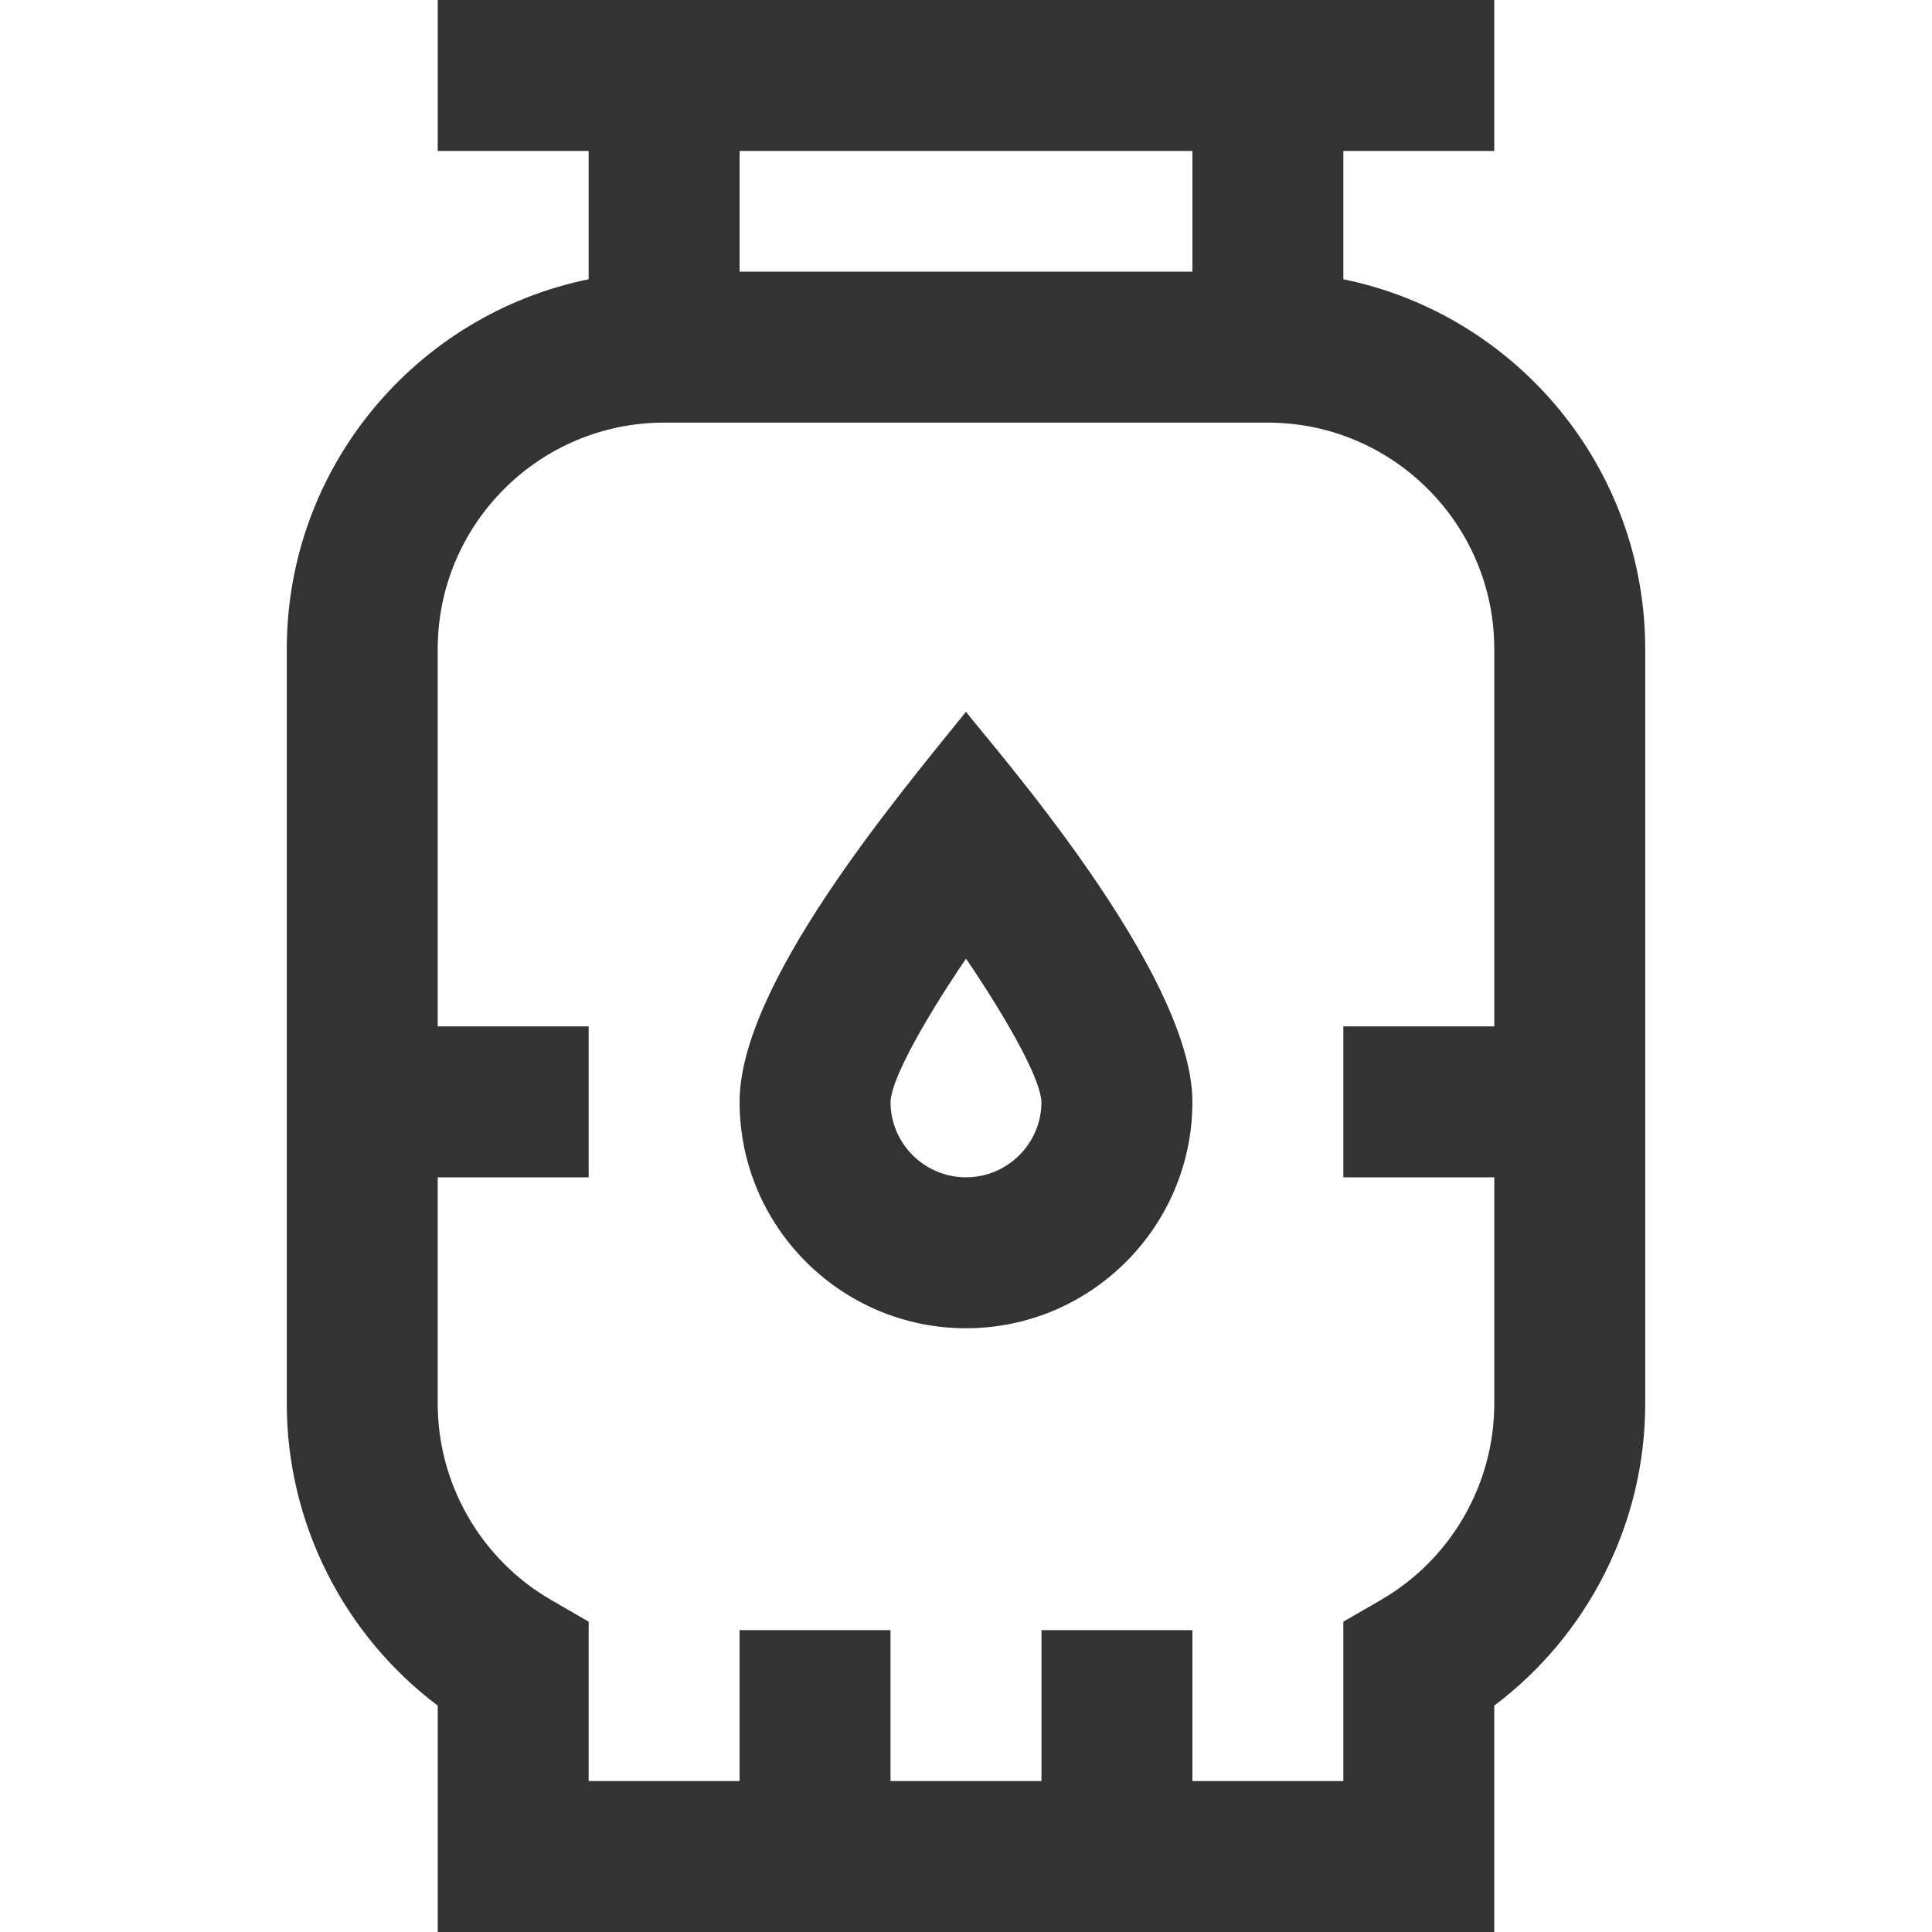 <?xml version="1.0" encoding="UTF-8"?> <svg xmlns="http://www.w3.org/2000/svg" id="Capa_1" viewBox="0 0 512 512"><g><path d="m256 188.628c-18.995 23.516-60 72.428-60 103.372 0 33.084 26.916 60 60 60s60-26.916 60-60c0-34.436-53.346-94.65-60-103.372zm0 123.372c-11.028 0-20-8.972-20-19.971.291-8.21 15.353-31.221 20-37.981 4.846 7.05 19.518 29.483 20 37.975-.012 11.017-8.979 19.977-20 19.977z" fill="#000000" style="fill: rgb(51, 51, 51);"></path><path d="m356 74.011v-34.011h40v-40c-11.466 0-270.452 0-280 0v40h40v34.011c-45.589 9.291-80 49.697-80 97.989v200c0 31.569 15.073 61.25 40 80v60h280v-60c24.927-18.75 40-48.431 40-80 0-19.042 0-177.706 0-200 0-48.293-34.41-88.698-80-97.989zm-40-34.011v32h-120v-32zm80 272v60c0 21.356-11.501 41.275-30.015 51.985l-9.985 5.777v42.238h-40v-40h-40v40h-40v-40h-40v40h-40v-42.238l-9.985-5.776c-18.514-10.711-30.015-30.63-30.015-51.986v-60h40v-40h-40v-100c0-33.084 26.916-60 60-60h160c33.084 0 60 26.916 60 60v100h-40v40z" fill="#000000" style="fill: rgb(51, 51, 51);"></path></g></svg> 